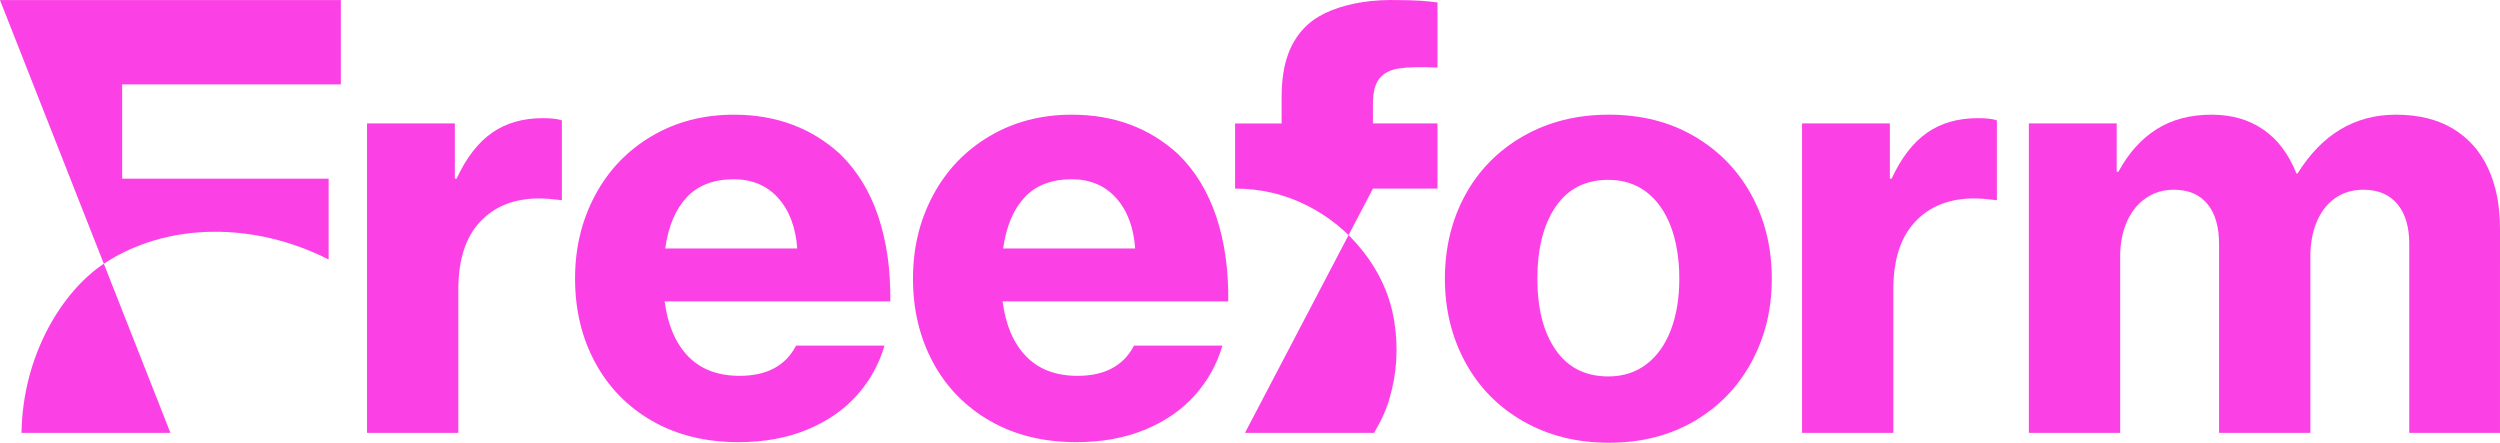 <?xml version="1.0" encoding="UTF-8" standalone="no"?>
<svg
   width="1000"
   height="177.096"
   viewBox="0 0 1000 177.096"
   version="1.1"
   id="svg7"
   xmlns="http://www.w3.org/2000/svg"
   xmlns:svg="http://www.w3.org/2000/svg"
   xmlns:rdf="http://www.w3.org/1999/02/22-rdf-syntax-ns#"
   xmlns:cc="http://creativecommons.org/ns#"
   xmlns:dc="http://purl.org/dc/elements/1.1/">
  <defs
     id="defs2" />
  <path
     d="M 512.643,49.361 V 38.892 c 0,-6.667 0.849,-12.37 2.557,-17.099 1.703,-4.729 4.339,-8.724 7.912,-11.984 2.635,-2.328 5.818,-4.224 9.537,-5.698 3.724,-1.474 7.828,-2.557 12.333,-3.255 4.495,-0.698 9.458,-0.969 14.891,-0.813 5.583,0 10.625,0.312 15.125,0.932 V 27.033 c -6.828,-0.307 -11.984,-0.193 -15.474,0.349 -3.49,0.547 -6.089,1.901 -7.792,4.073 -1.708,2.172 -2.557,5.505 -2.557,10.005 v 7.912 h 25.823 V 75.429 H 549.175 l -51.183,97.719 h 51.651 c 3.099,-5.271 5.193,-10.005 6.281,-14.193 2.792,-9.615 3.412,-19.578 1.865,-29.896 -1.552,-10.313 -5.74,-19.813 -12.563,-28.5 -6.047,-7.755 -13.537,-13.88 -22.453,-18.38 -8.922,-4.495 -18.495,-6.745 -28.735,-6.745 V 49.376 h 18.615 z"
     id="Path"
     style="fill:#fb41e5;fill-opacity:1;fill-rule:nonzero" />
  <path
     d="m 196.834,53.085 c 5.583,-3.875 12.328,-5.818 20.24,-5.818 3.724,0 6.281,0.312 7.677,0.932 v 31.875 c -3.724,-0.464 -6.75,-0.698 -9.073,-0.698 -9.927,0 -17.797,3.104 -23.615,9.307 -5.818,6.203 -8.724,15.203 -8.724,26.99 v 57.469 H 146.813 V 49.366 h 35.13 v 22.104 h 0.698 c 3.875,-8.375 8.609,-14.5 14.193,-18.38 z"
     id="path2"
     style="fill:#fb41e5;fill-opacity:1;fill-rule:nonzero" />
  <path
     d="m 260.85,168.372 c -9.849,-5.661 -17.448,-13.453 -22.802,-23.38 -5.349,-9.927 -8.026,-21.094 -8.026,-33.505 0,-12.412 2.677,-23.38 8.026,-33.386 5.349,-10.005 12.875,-17.875 22.568,-23.615 9.693,-5.734 20.667,-8.609 32.922,-8.609 16.906,0 31.099,5.276 42.578,15.823 6.823,6.672 11.901,15.005 15.24,25.011 3.333,10.005 4.922,21.287 4.771,33.849 h -90.271 c 1.24,9.464 4.38,16.792 9.422,21.984 5.036,5.198 11.901,7.792 20.589,7.792 10.854,0 18.38,-4.031 22.568,-12.099 h 35.365 c -2.172,7.443 -5.854,14.073 -11.052,19.891 -5.198,5.818 -11.828,10.396 -19.891,13.729 -8.068,3.333 -17.219,5 -27.453,5 -13.188,0 -24.703,-2.833 -34.552,-8.49 z m 58.047,-68.985 c -0.62,-8.526 -3.182,-15.276 -7.677,-20.24 -4.5,-4.964 -10.396,-7.443 -17.682,-7.443 -8.068,0 -14.349,2.406 -18.844,7.214 -4.5,4.807 -7.37,11.635 -8.609,20.474 h 52.813 z"
     id="Shape"
     style="fill:#fb41e5;fill-opacity:1;fill-rule:nonzero" />
  <path
     d="m 396.023,168.372 c -9.849,-5.661 -17.448,-13.453 -22.802,-23.38 -5.349,-9.927 -8.026,-21.094 -8.026,-33.505 0,-12.412 2.677,-23.38 8.026,-33.386 5.349,-10.005 12.875,-17.875 22.568,-23.615 9.693,-5.734 20.667,-8.609 32.922,-8.609 16.906,0 31.099,5.276 42.578,15.823 6.823,6.672 11.901,15.005 15.24,25.011 3.333,10.005 4.922,21.287 4.771,33.849 H 401.028 c 1.24,9.464 4.38,16.792 9.422,21.984 5.036,5.198 11.901,7.792 20.589,7.792 10.854,0 18.38,-4.031 22.568,-12.099 h 35.365 c -2.172,7.443 -5.854,14.073 -11.052,19.891 -5.198,5.818 -11.828,10.396 -19.891,13.729 -8.068,3.333 -17.219,5 -27.453,5 -13.188,0 -24.703,-2.833 -34.552,-8.49 z m 58.047,-68.985 c -0.62,-8.526 -3.182,-15.276 -7.677,-20.24 -4.5,-4.964 -10.396,-7.443 -17.682,-7.443 -8.068,0 -14.349,2.406 -18.844,7.214 -4.5,4.807 -7.37,11.635 -8.609,20.474 h 52.813 z"
     id="path3"
     style="fill:#fb41e5;fill-opacity:1;fill-rule:nonzero" />
  <path
     d="m 609.253,168.486 c -10.005,-5.734 -17.724,-13.609 -23.151,-23.615 -5.432,-10.005 -8.146,-21.13 -8.146,-33.386 0,-12.255 2.714,-23.573 8.146,-33.505 5.427,-9.922 13.146,-17.761 23.151,-23.5 10.005,-5.734 21.443,-8.609 34.318,-8.609 12.875,0 24.235,2.87 34.084,8.609 9.849,5.74 17.484,13.573 22.917,23.5 5.427,9.927 8.146,21.094 8.146,33.505 0,12.412 -2.719,23.38 -8.146,33.386 -5.432,10.005 -13.068,17.88 -22.917,23.615 -9.849,5.74 -21.214,8.609 -34.084,8.609 -12.87,0 -24.313,-2.87 -34.318,-8.609 z m 13.031,-28.5 c 4.885,7.063 11.901,10.589 21.057,10.589 5.891,0 10.969,-1.63 15.24,-4.885 4.266,-3.255 7.521,-7.828 9.771,-13.729 2.245,-5.891 3.375,-12.719 3.375,-20.474 0,-7.755 -1.125,-14.849 -3.375,-20.823 -2.25,-5.969 -5.505,-10.583 -9.771,-13.844 -4.271,-3.255 -9.349,-4.885 -15.24,-4.885 -9.151,0 -16.172,3.568 -21.057,10.703 -4.885,7.135 -7.328,16.75 -7.328,28.849 0,12.099 2.443,21.443 7.328,28.5 z"
     id="path4"
     style="fill:#fb41e5;fill-opacity:1;fill-rule:nonzero" />
  <path
     d="m 770.837,53.085 c 5.583,-3.875 12.328,-5.818 20.24,-5.818 3.724,0 6.281,0.312 7.677,0.932 v 31.875 c -3.724,-0.464 -6.745,-0.698 -9.073,-0.698 -9.927,0 -17.797,3.104 -23.615,9.307 -5.818,6.203 -8.724,15.203 -8.724,26.99 v 57.469 H 720.816 V 49.366 h 35.13 v 22.104 h 0.698 c 3.875,-8.375 8.609,-14.5 14.193,-18.38 z"
     id="path5"
     style="fill:#fb41e5;fill-opacity:1;fill-rule:nonzero" />
  <path
     d="m 846.681,49.366 v 19.313 h 0.698 c 4.031,-7.443 9.109,-13.104 15.24,-16.984 6.125,-3.875 13.453,-5.818 21.984,-5.818 8.063,0 14.969,1.979 20.708,5.932 5.734,3.953 10.156,9.813 13.26,17.568 h 0.464 c 9.771,-15.667 22.88,-23.5 39.318,-23.5 8.995,0 16.594,1.859 22.802,5.583 6.203,3.724 10.896,9 14.073,15.823 3.177,6.828 4.771,14.891 4.771,24.198 V 173.143 H 963.703 V 97.528 c 0,-6.823 -1.594,-12.135 -4.771,-15.938 -3.182,-3.797 -7.719,-5.698 -13.609,-5.698 -4.344,0 -8.109,1.125 -11.287,3.375 -3.182,2.25 -5.625,5.391 -7.328,9.422 -1.708,4.036 -2.557,8.688 -2.557,13.958 v 70.495 H 887.624 V 97.528 c 0,-6.823 -1.552,-12.135 -4.651,-15.938 -3.104,-3.797 -7.604,-5.698 -13.495,-5.698 -4.188,0 -7.912,1.125 -11.167,3.375 -3.255,2.25 -5.781,5.391 -7.563,9.422 -1.786,4.036 -2.677,8.688 -2.677,13.958 v 70.495 H 811.546 V 49.366 h 35.13 z"
     id="path6"
     style="fill:#fb41e5;fill-opacity:1;fill-rule:nonzero" />
  <path
     d="M 48.86,33.772 V 71.465 H 131.454 V 103.804 C 101.474,88.58 66.761,88.939 41.787,105.325 24.865,116.429 9.047,142.117 8.604,173.138 H 68.167 L 0,0.038 H 136.339 V 33.772 Z"
     id="path7"
     style="fill:#fb41e5;fill-opacity:1;fill-rule:nonzero" />
</svg>
